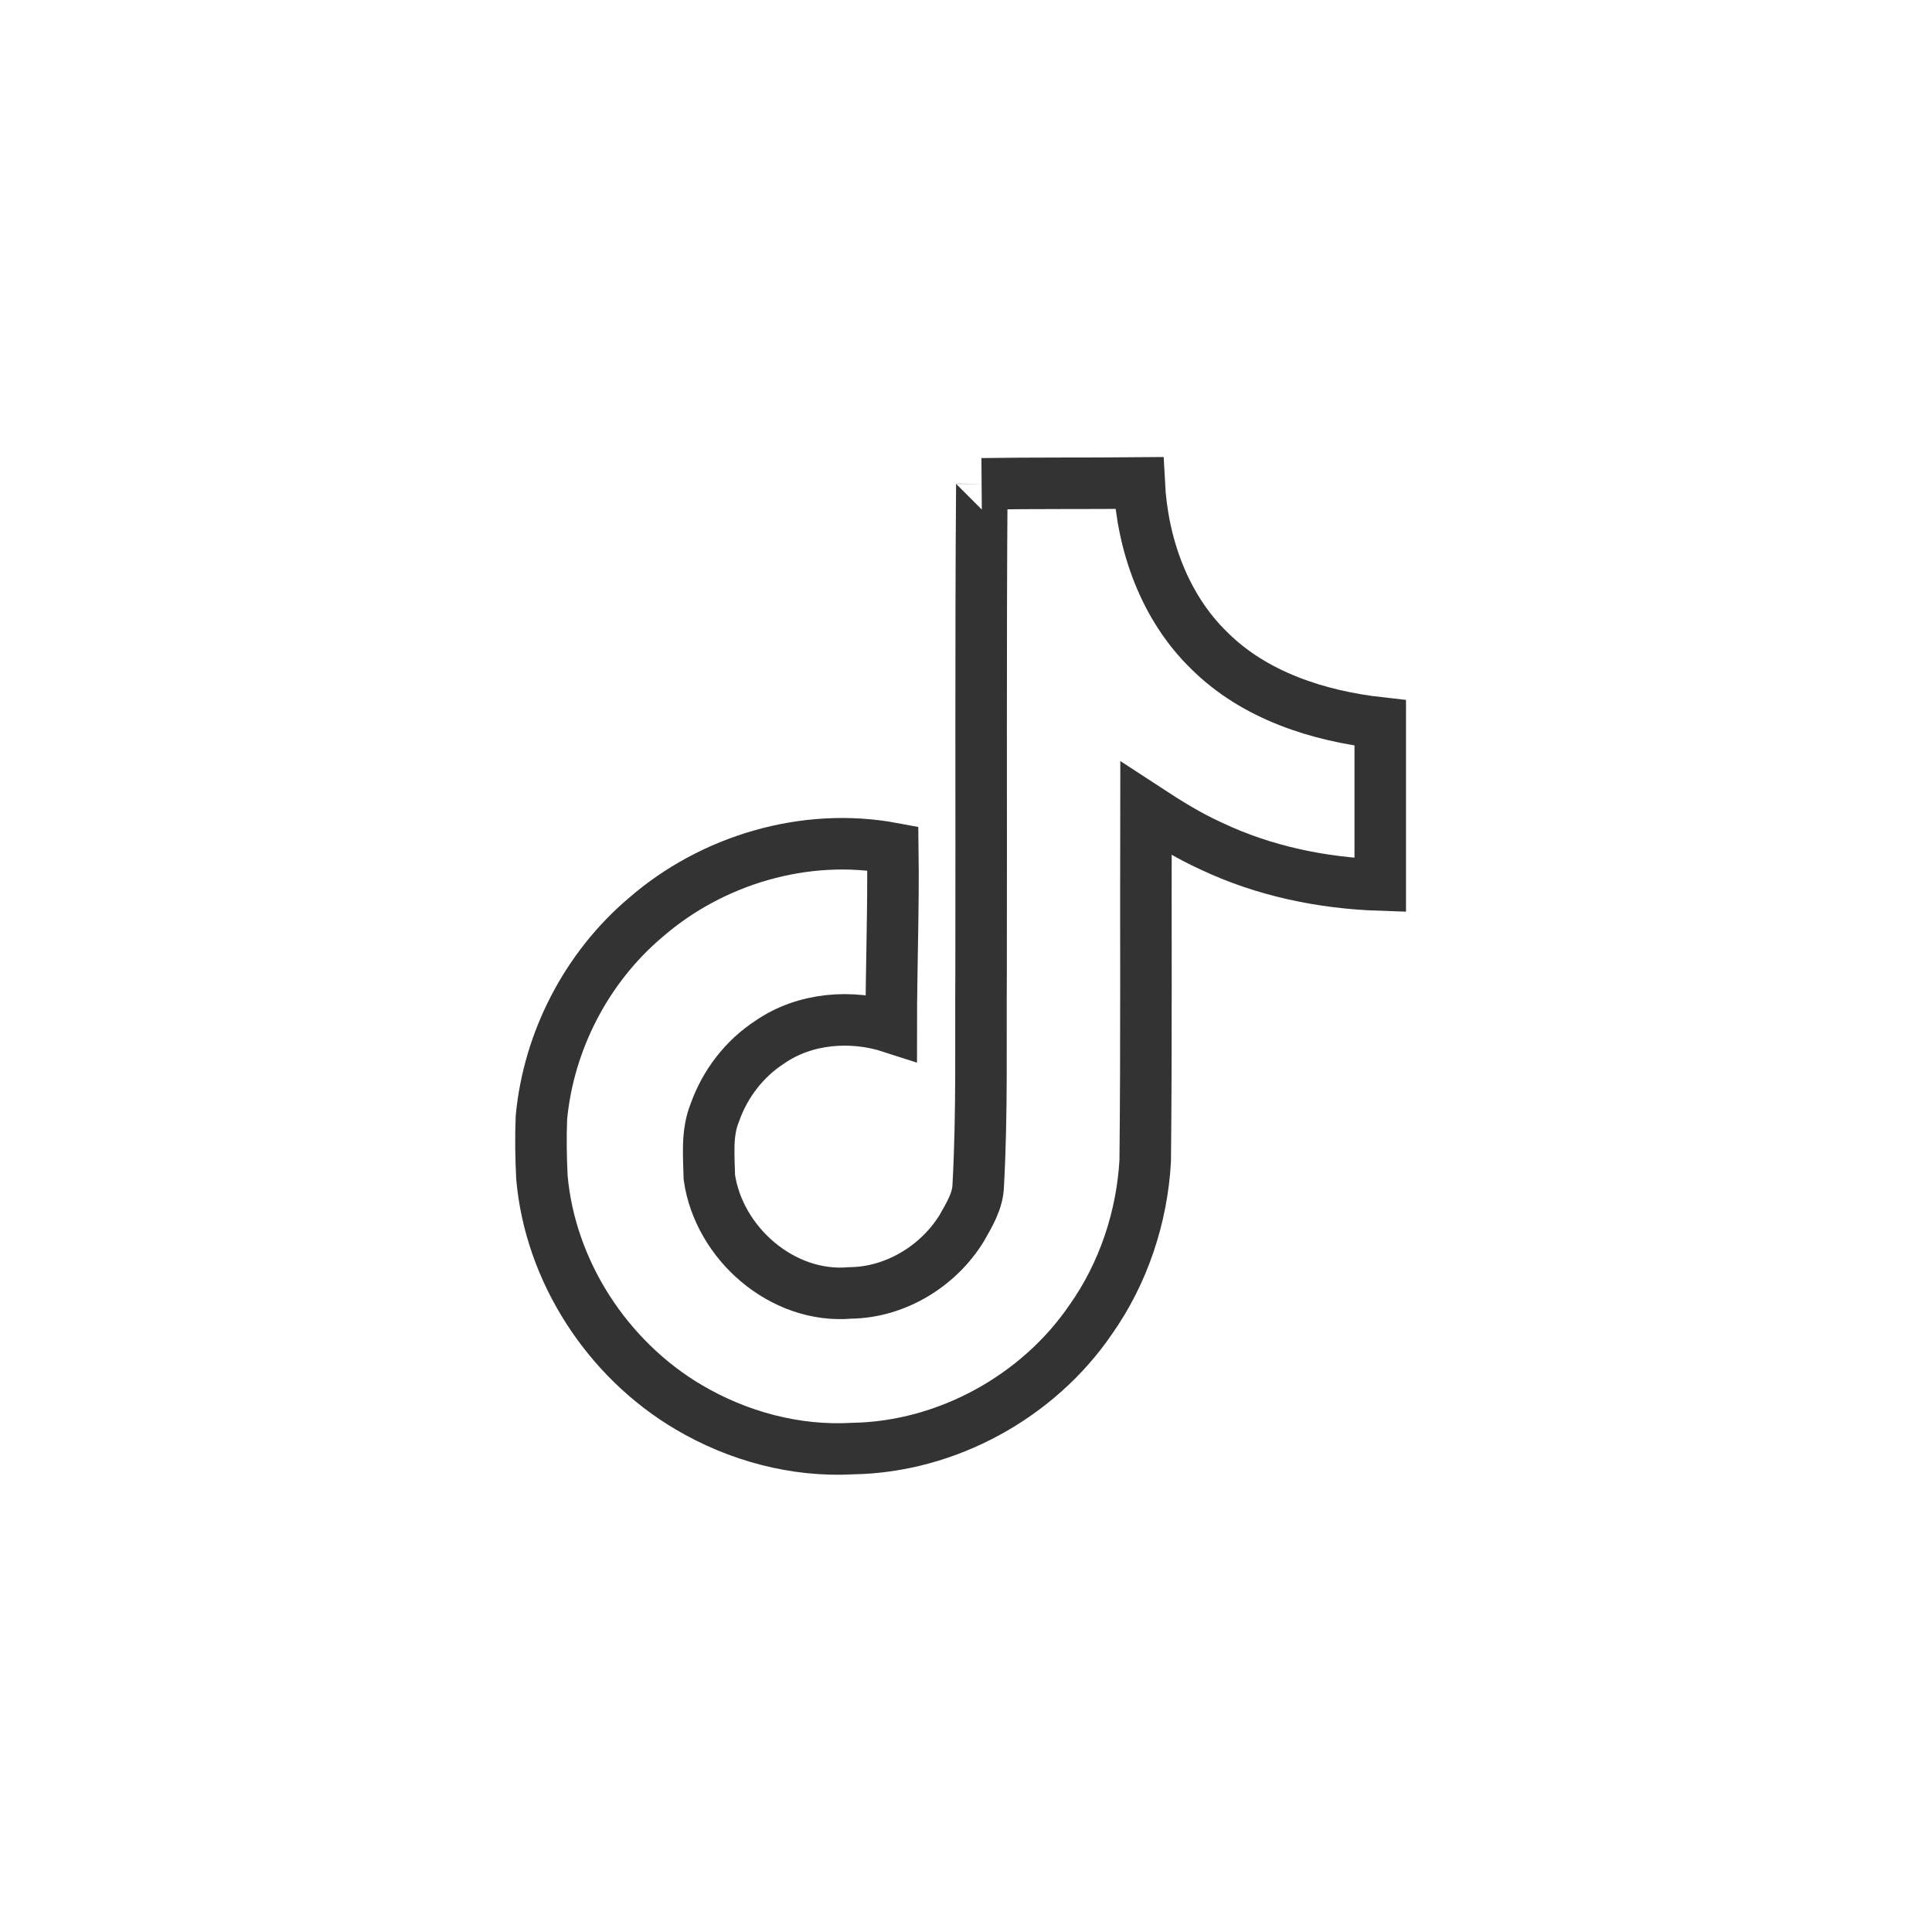 <?xml version="1.0" encoding="UTF-8"?> <svg xmlns="http://www.w3.org/2000/svg" viewBox="0 0 75.00 75.00" data-guides="{&quot;vertical&quot;:[],&quot;horizontal&quot;:[]}"><path fill="" stroke="#333333" fill-opacity="0" stroke-width="2" stroke-opacity="1" id="tSvg164f089e3f4" title="Path 2" d="M38.114 18.782C40.159 18.75 42.192 18.769 44.224 18.75C44.346 21.142 45.207 23.578 46.958 25.27C48.705 27.003 51.176 27.796 53.581 28.065C53.581 30.162 53.581 32.259 53.581 34.357C51.328 34.283 49.063 33.814 47.019 32.844C46.128 32.441 45.298 31.921 44.486 31.39C44.475 35.956 44.505 40.516 44.457 45.063C44.335 47.248 43.614 49.422 42.344 51.222C40.3 54.219 36.752 56.172 33.109 56.233C30.874 56.361 28.641 55.752 26.737 54.629C23.581 52.768 21.36 49.361 21.037 45.705C20.999 44.923 20.986 44.142 21.018 43.38C21.299 40.406 22.77 37.562 25.053 35.627C27.64 33.373 31.265 32.3 34.659 32.935C34.691 35.25 34.598 37.562 34.598 39.877C33.048 39.375 31.236 39.516 29.881 40.457C28.892 41.098 28.141 42.08 27.75 43.191C27.426 43.983 27.519 44.863 27.537 45.705C27.909 48.269 30.375 50.424 33.007 50.191C34.752 50.172 36.424 49.159 37.334 47.677C37.628 47.158 37.957 46.627 37.975 46.016C38.128 43.221 38.067 40.438 38.086 37.643C38.099 31.344 38.067 25.062 38.115 18.783C38.115 18.782 38.114 18.782 38.114 18.782Z"></path><defs></defs></svg> 